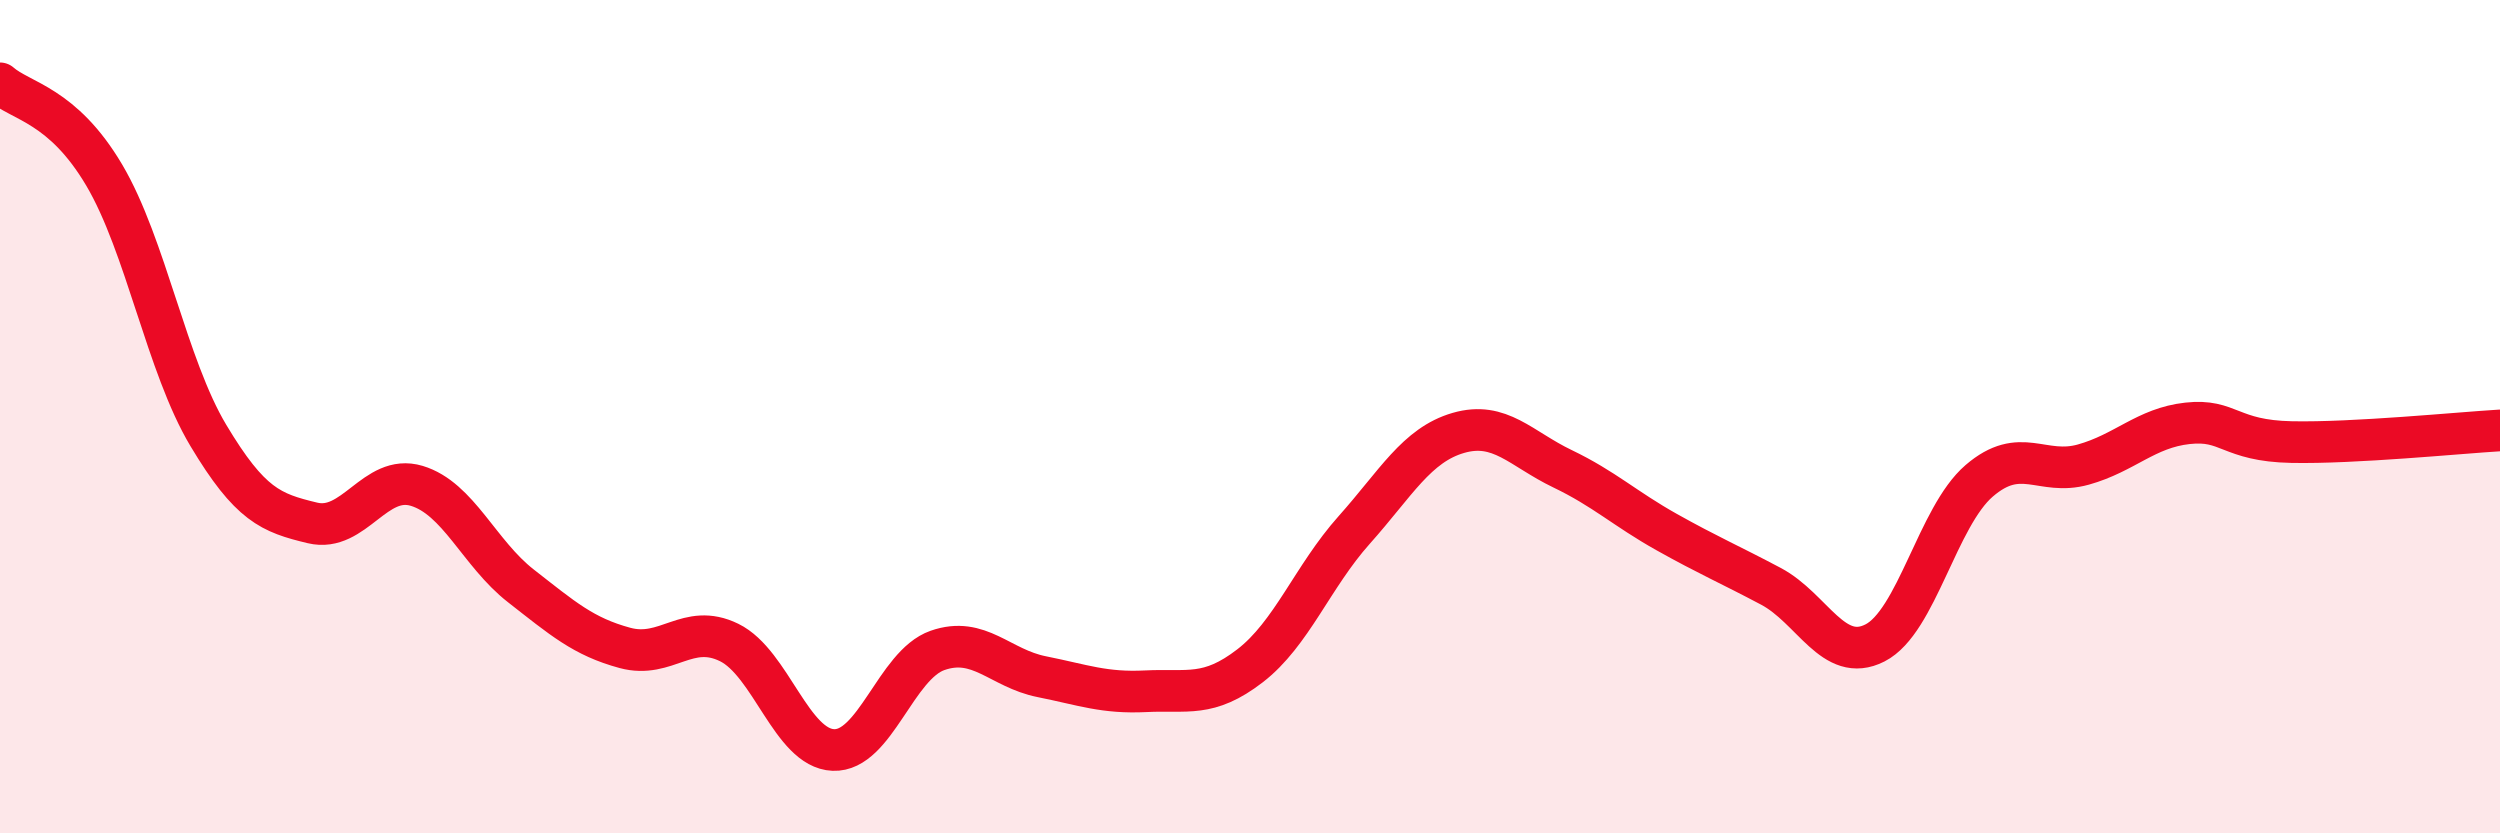 
    <svg width="60" height="20" viewBox="0 0 60 20" xmlns="http://www.w3.org/2000/svg">
      <path
        d="M 0,2 C 0.5,2.44 1.5,2.51 2.5,4.2 C 3.5,5.89 4,8.78 5,10.45 C 6,12.12 6.5,12.31 7.5,12.55 C 8.5,12.79 9,11.36 10,11.66 C 11,11.96 11.5,13.28 12.5,14.06 C 13.5,14.84 14,15.28 15,15.55 C 16,15.82 16.5,14.93 17.5,15.42 C 18.5,15.91 19,17.96 20,18 C 21,18.04 21.5,15.96 22.5,15.61 C 23.5,15.26 24,16.04 25,16.24 C 26,16.44 26.5,16.64 27.5,16.59 C 28.5,16.54 29,16.75 30,15.98 C 31,15.21 31.5,13.84 32.5,12.72 C 33.5,11.6 34,10.68 35,10.39 C 36,10.1 36.5,10.77 37.5,11.25 C 38.5,11.73 39,12.21 40,12.77 C 41,13.33 41.5,13.54 42.5,14.07 C 43.5,14.6 44,15.94 45,15.43 C 46,14.92 46.5,12.4 47.5,11.54 C 48.5,10.68 49,11.43 50,11.15 C 51,10.87 51.5,10.27 52.5,10.16 C 53.5,10.05 53.5,10.58 55,10.61 C 56.5,10.64 59,10.39 60,10.33L60 20L0 20Z"
        fill="#EB0A25"
        opacity="0.1"
        stroke-linecap="round"
        stroke-linejoin="round"
      />
      <path
        d="M 0,2 C 0.5,2.44 1.5,2.51 2.5,4.2 C 3.5,5.89 4,8.78 5,10.45 C 6,12.12 6.5,12.31 7.5,12.55 C 8.5,12.79 9,11.36 10,11.66 C 11,11.96 11.5,13.28 12.5,14.06 C 13.5,14.84 14,15.28 15,15.55 C 16,15.82 16.5,14.93 17.5,15.42 C 18.5,15.91 19,17.96 20,18 C 21,18.04 21.5,15.96 22.5,15.61 C 23.5,15.26 24,16.04 25,16.24 C 26,16.44 26.5,16.64 27.5,16.59 C 28.5,16.54 29,16.75 30,15.98 C 31,15.21 31.5,13.84 32.5,12.72 C 33.5,11.6 34,10.68 35,10.39 C 36,10.1 36.5,10.77 37.5,11.25 C 38.5,11.73 39,12.21 40,12.77 C 41,13.33 41.5,13.54 42.5,14.07 C 43.5,14.6 44,15.94 45,15.43 C 46,14.92 46.5,12.4 47.5,11.54 C 48.5,10.68 49,11.43 50,11.15 C 51,10.87 51.5,10.27 52.5,10.16 C 53.5,10.05 53.5,10.58 55,10.61 C 56.5,10.64 59,10.39 60,10.33"
        stroke="#EB0A25"
        stroke-width="1"
        fill="none"
        stroke-linecap="round"
        stroke-linejoin="round"
      />
    </svg>
  